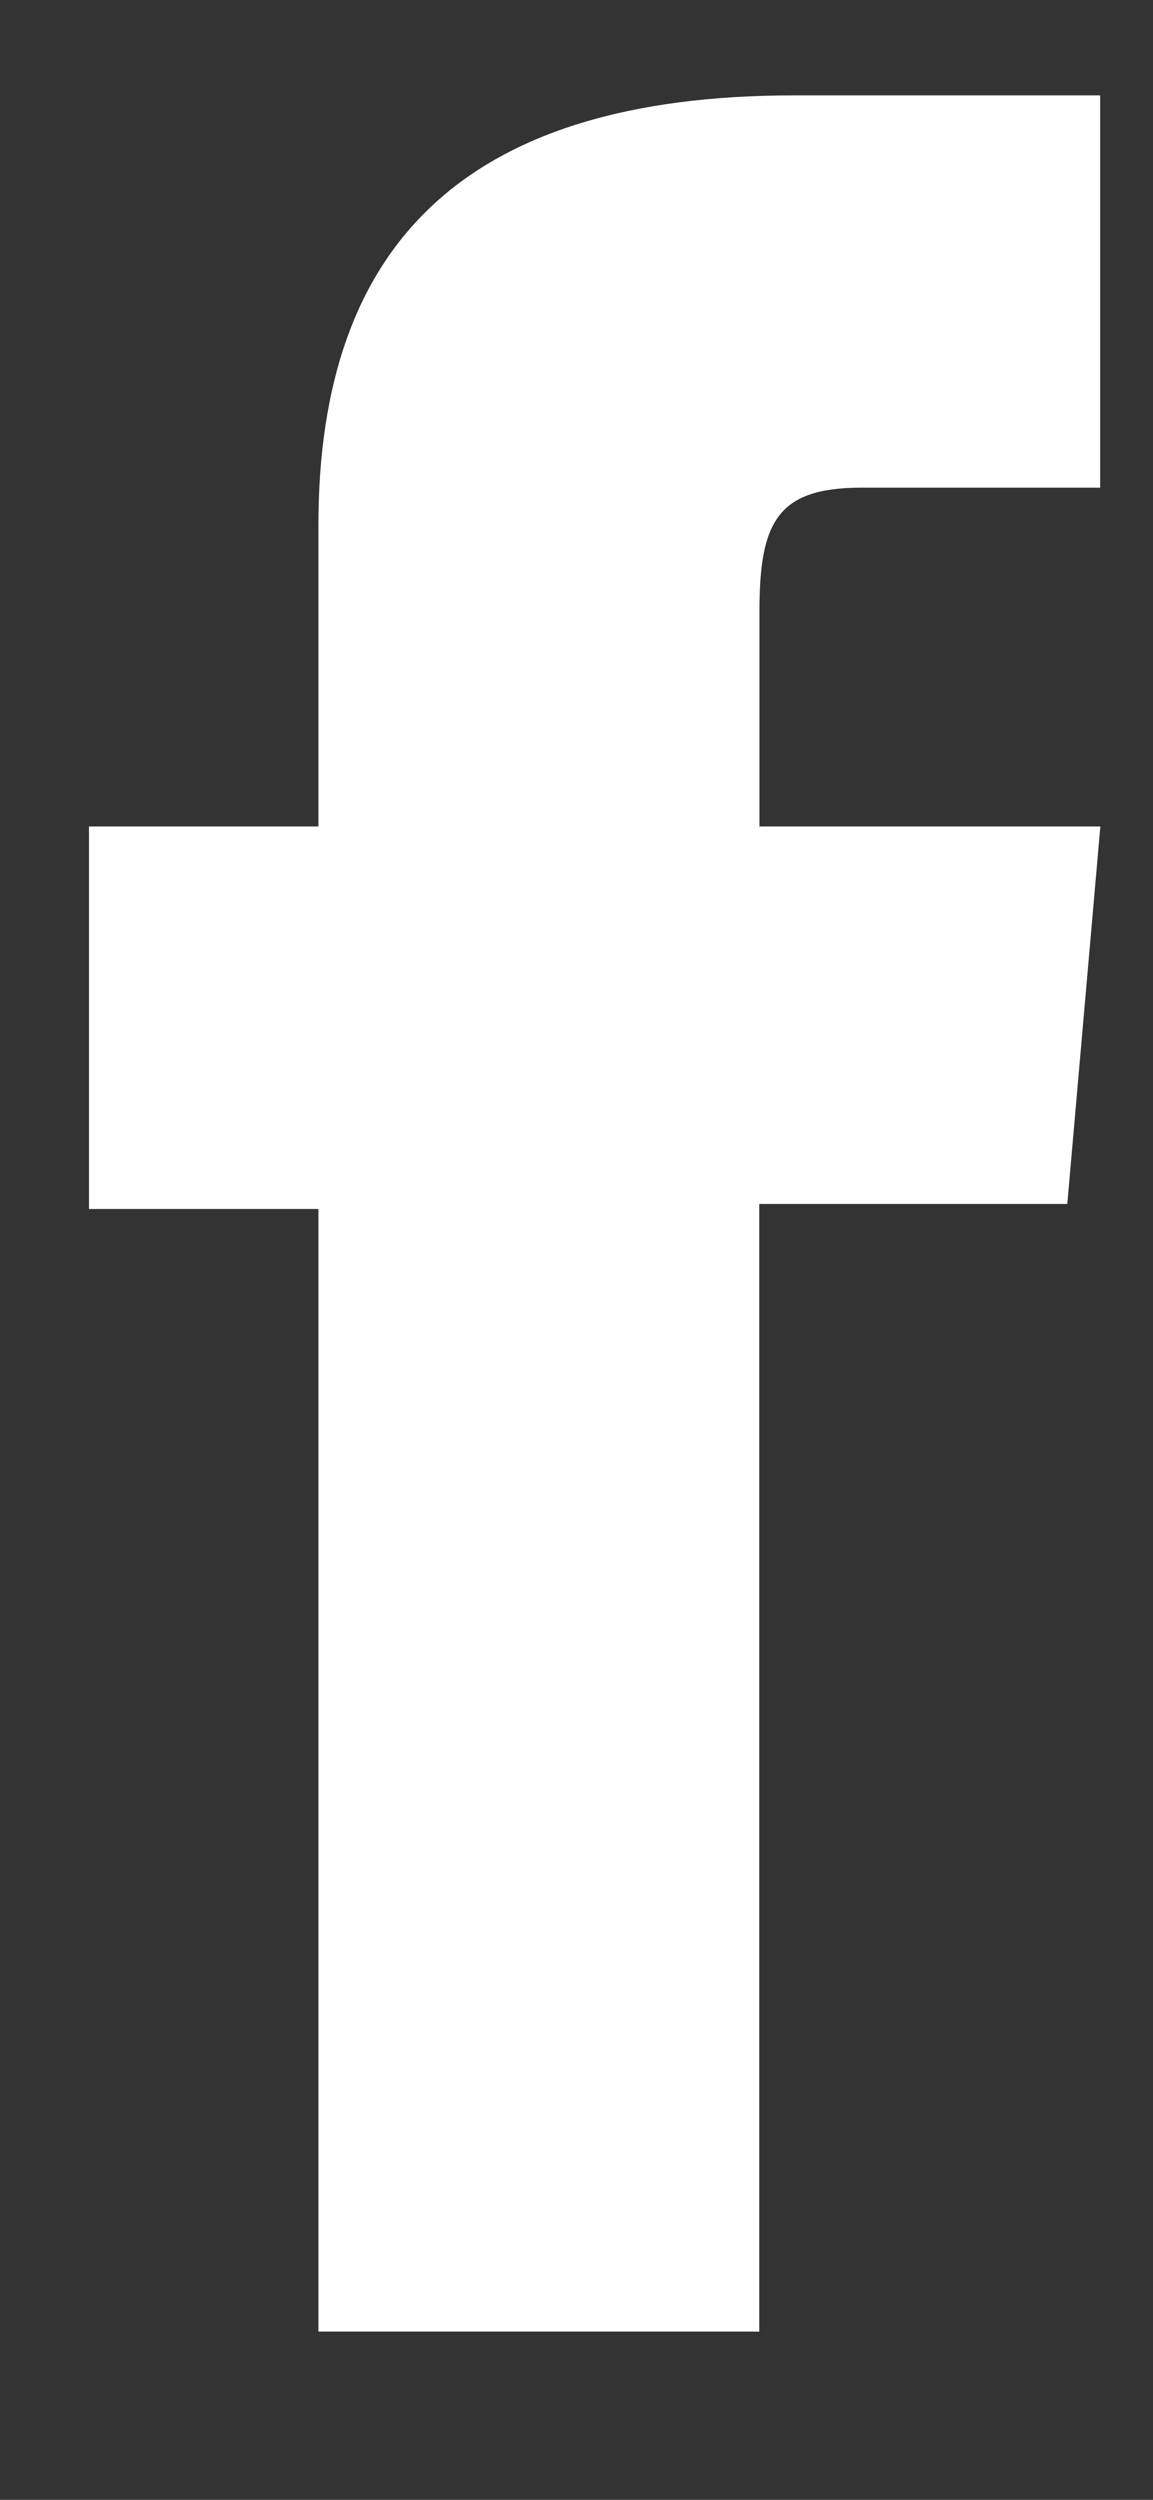 <svg width="6" height="13" viewBox="0 0 6 13" fill="none" xmlns="http://www.w3.org/2000/svg">
<rect x="0" y="0" width="6" height="13" fill="#333333" stroke="none"/>
<path d="M1.657 12.125H3.951V6.261H5.554L5.726 4.298H3.952V3.18C3.952 2.716 4.044 2.536 4.483 2.536H5.725V0.496H4.133C2.427 0.496 1.657 1.264 1.657 2.732V4.298H0.463V6.287H1.657V12.125Z" fill="white"/>
</svg>
